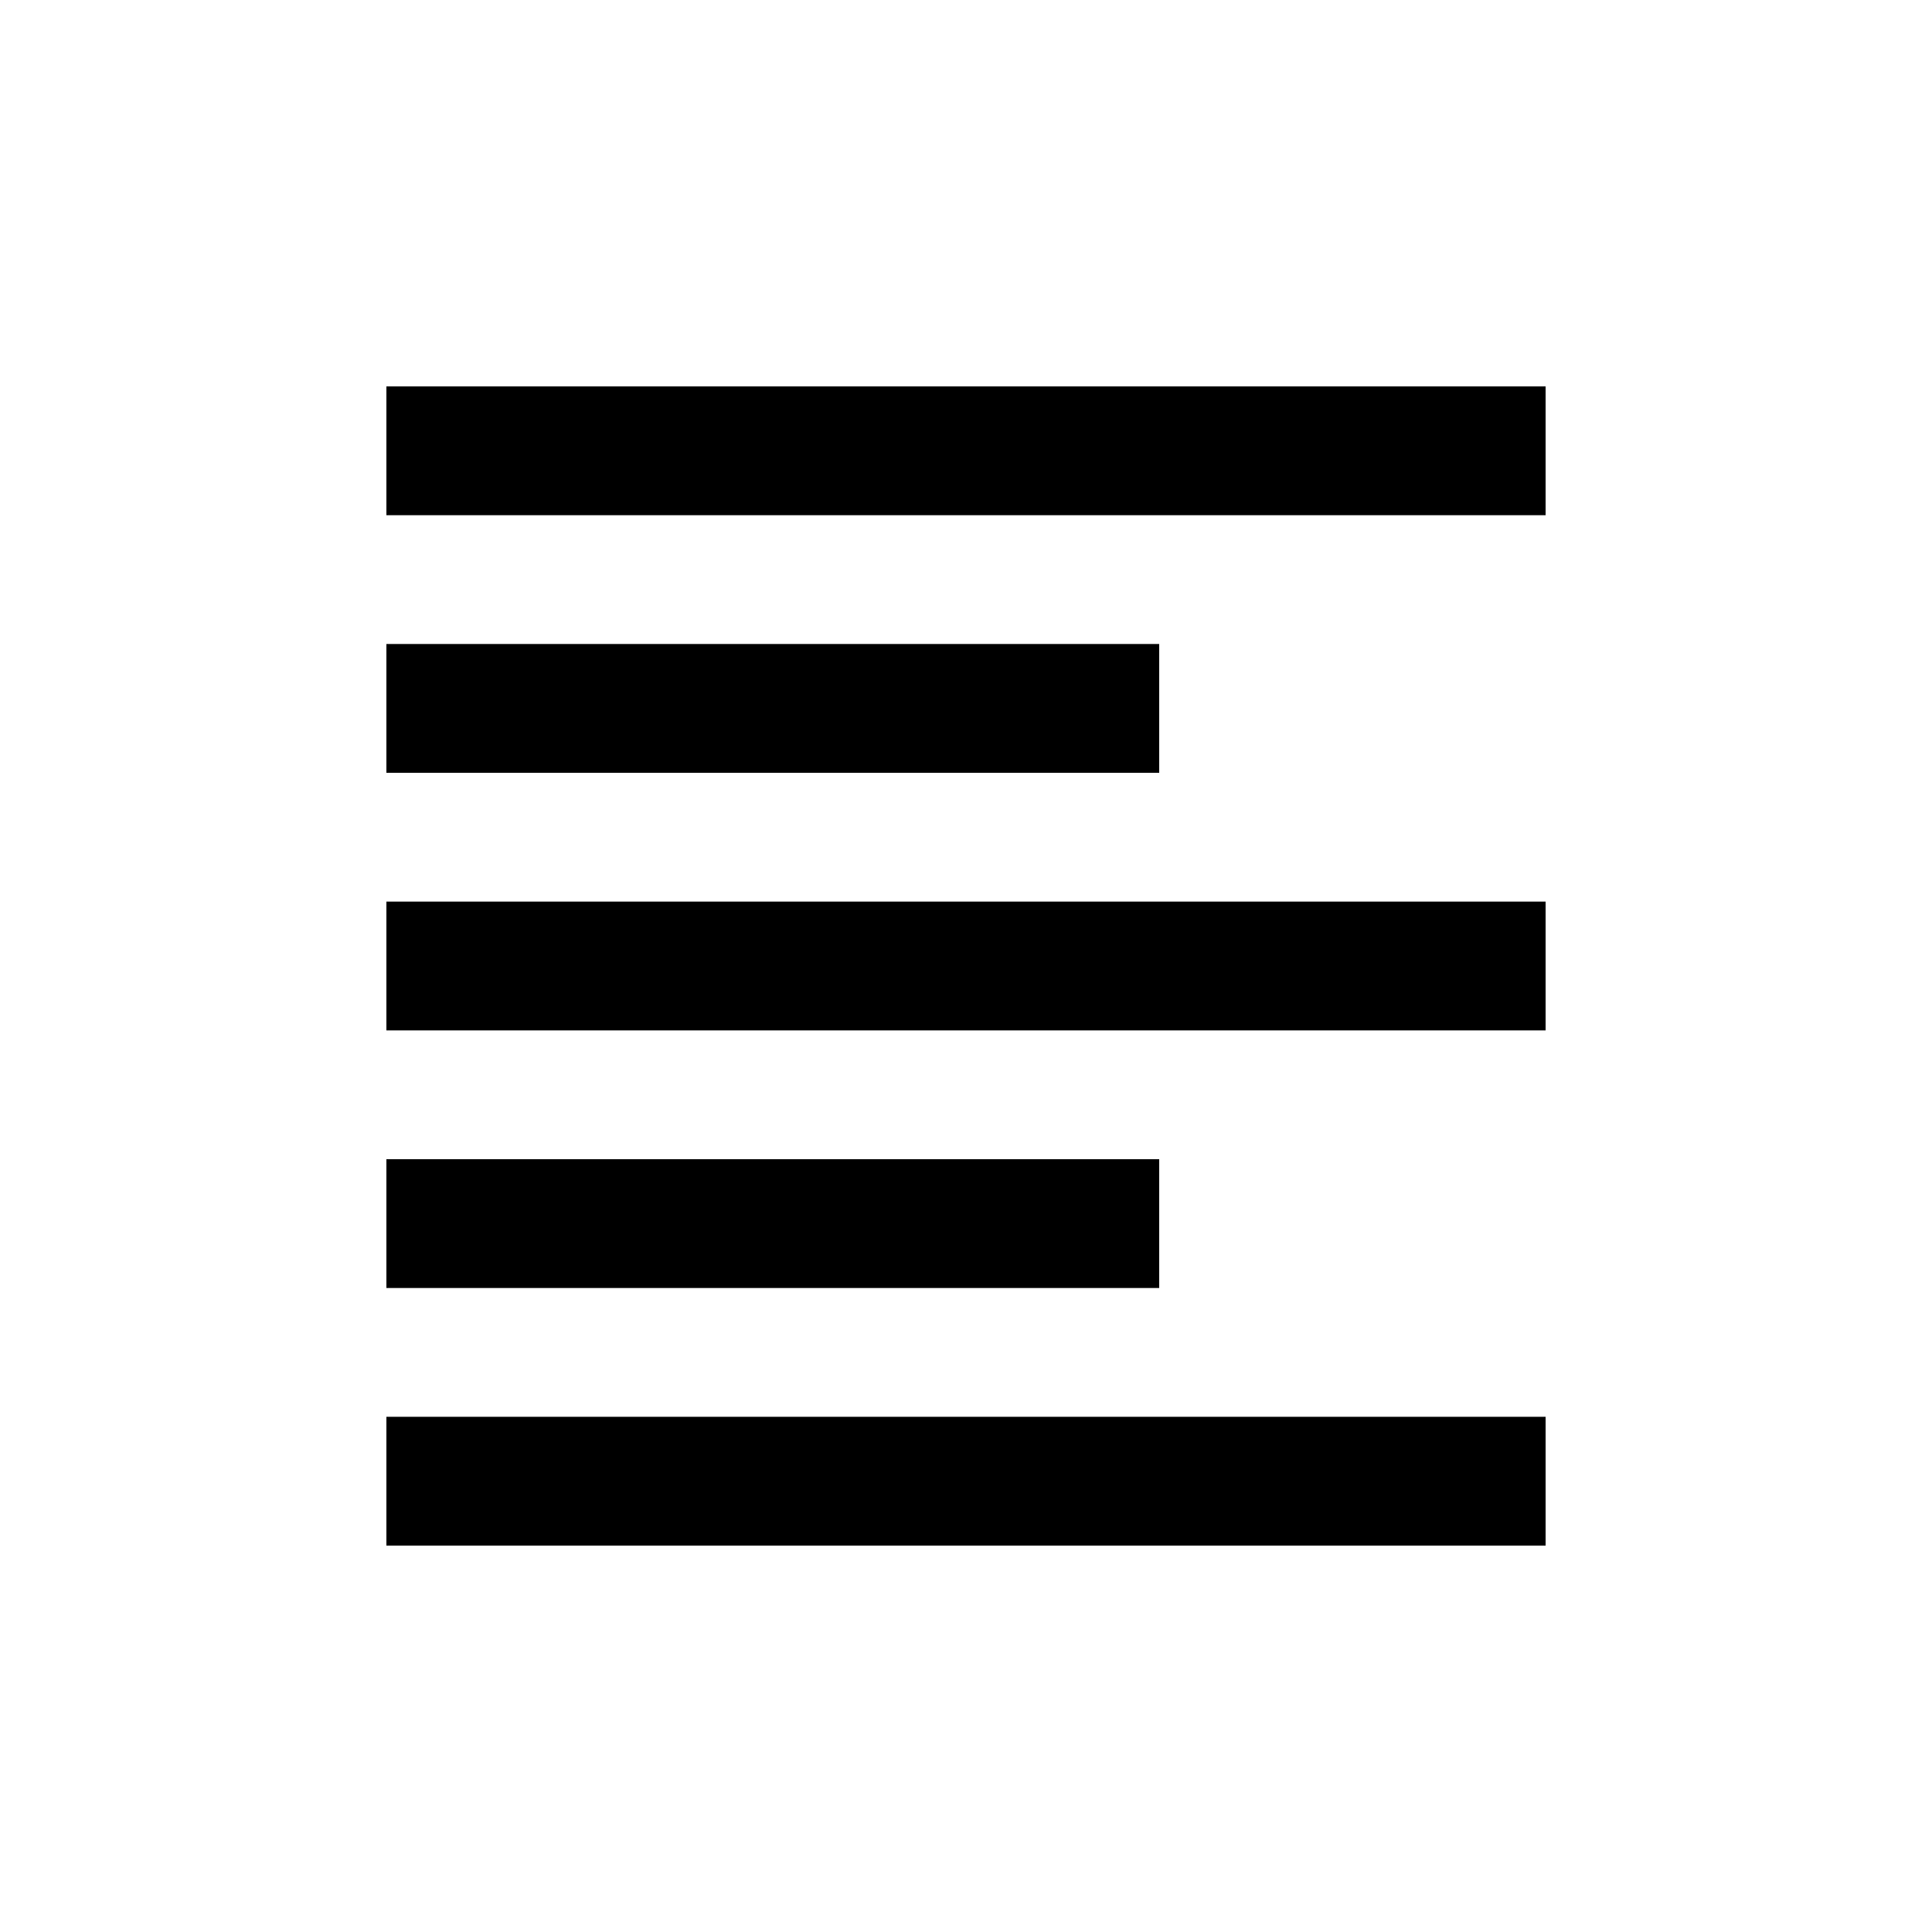 <svg width="250" height="250" viewBox="0 0 250 250" fill="none" xmlns="http://www.w3.org/2000/svg">
<rect width="250" height="250" fill="white"/>
<path d="M150 150H50V166.667H150V150ZM150 83.333H50V100H150V83.333ZM50 133.333H200V116.667H50V133.333ZM50 200H200V183.333H50V200ZM50 50V66.667H200V50H50Z" fill="black"/>
</svg>
